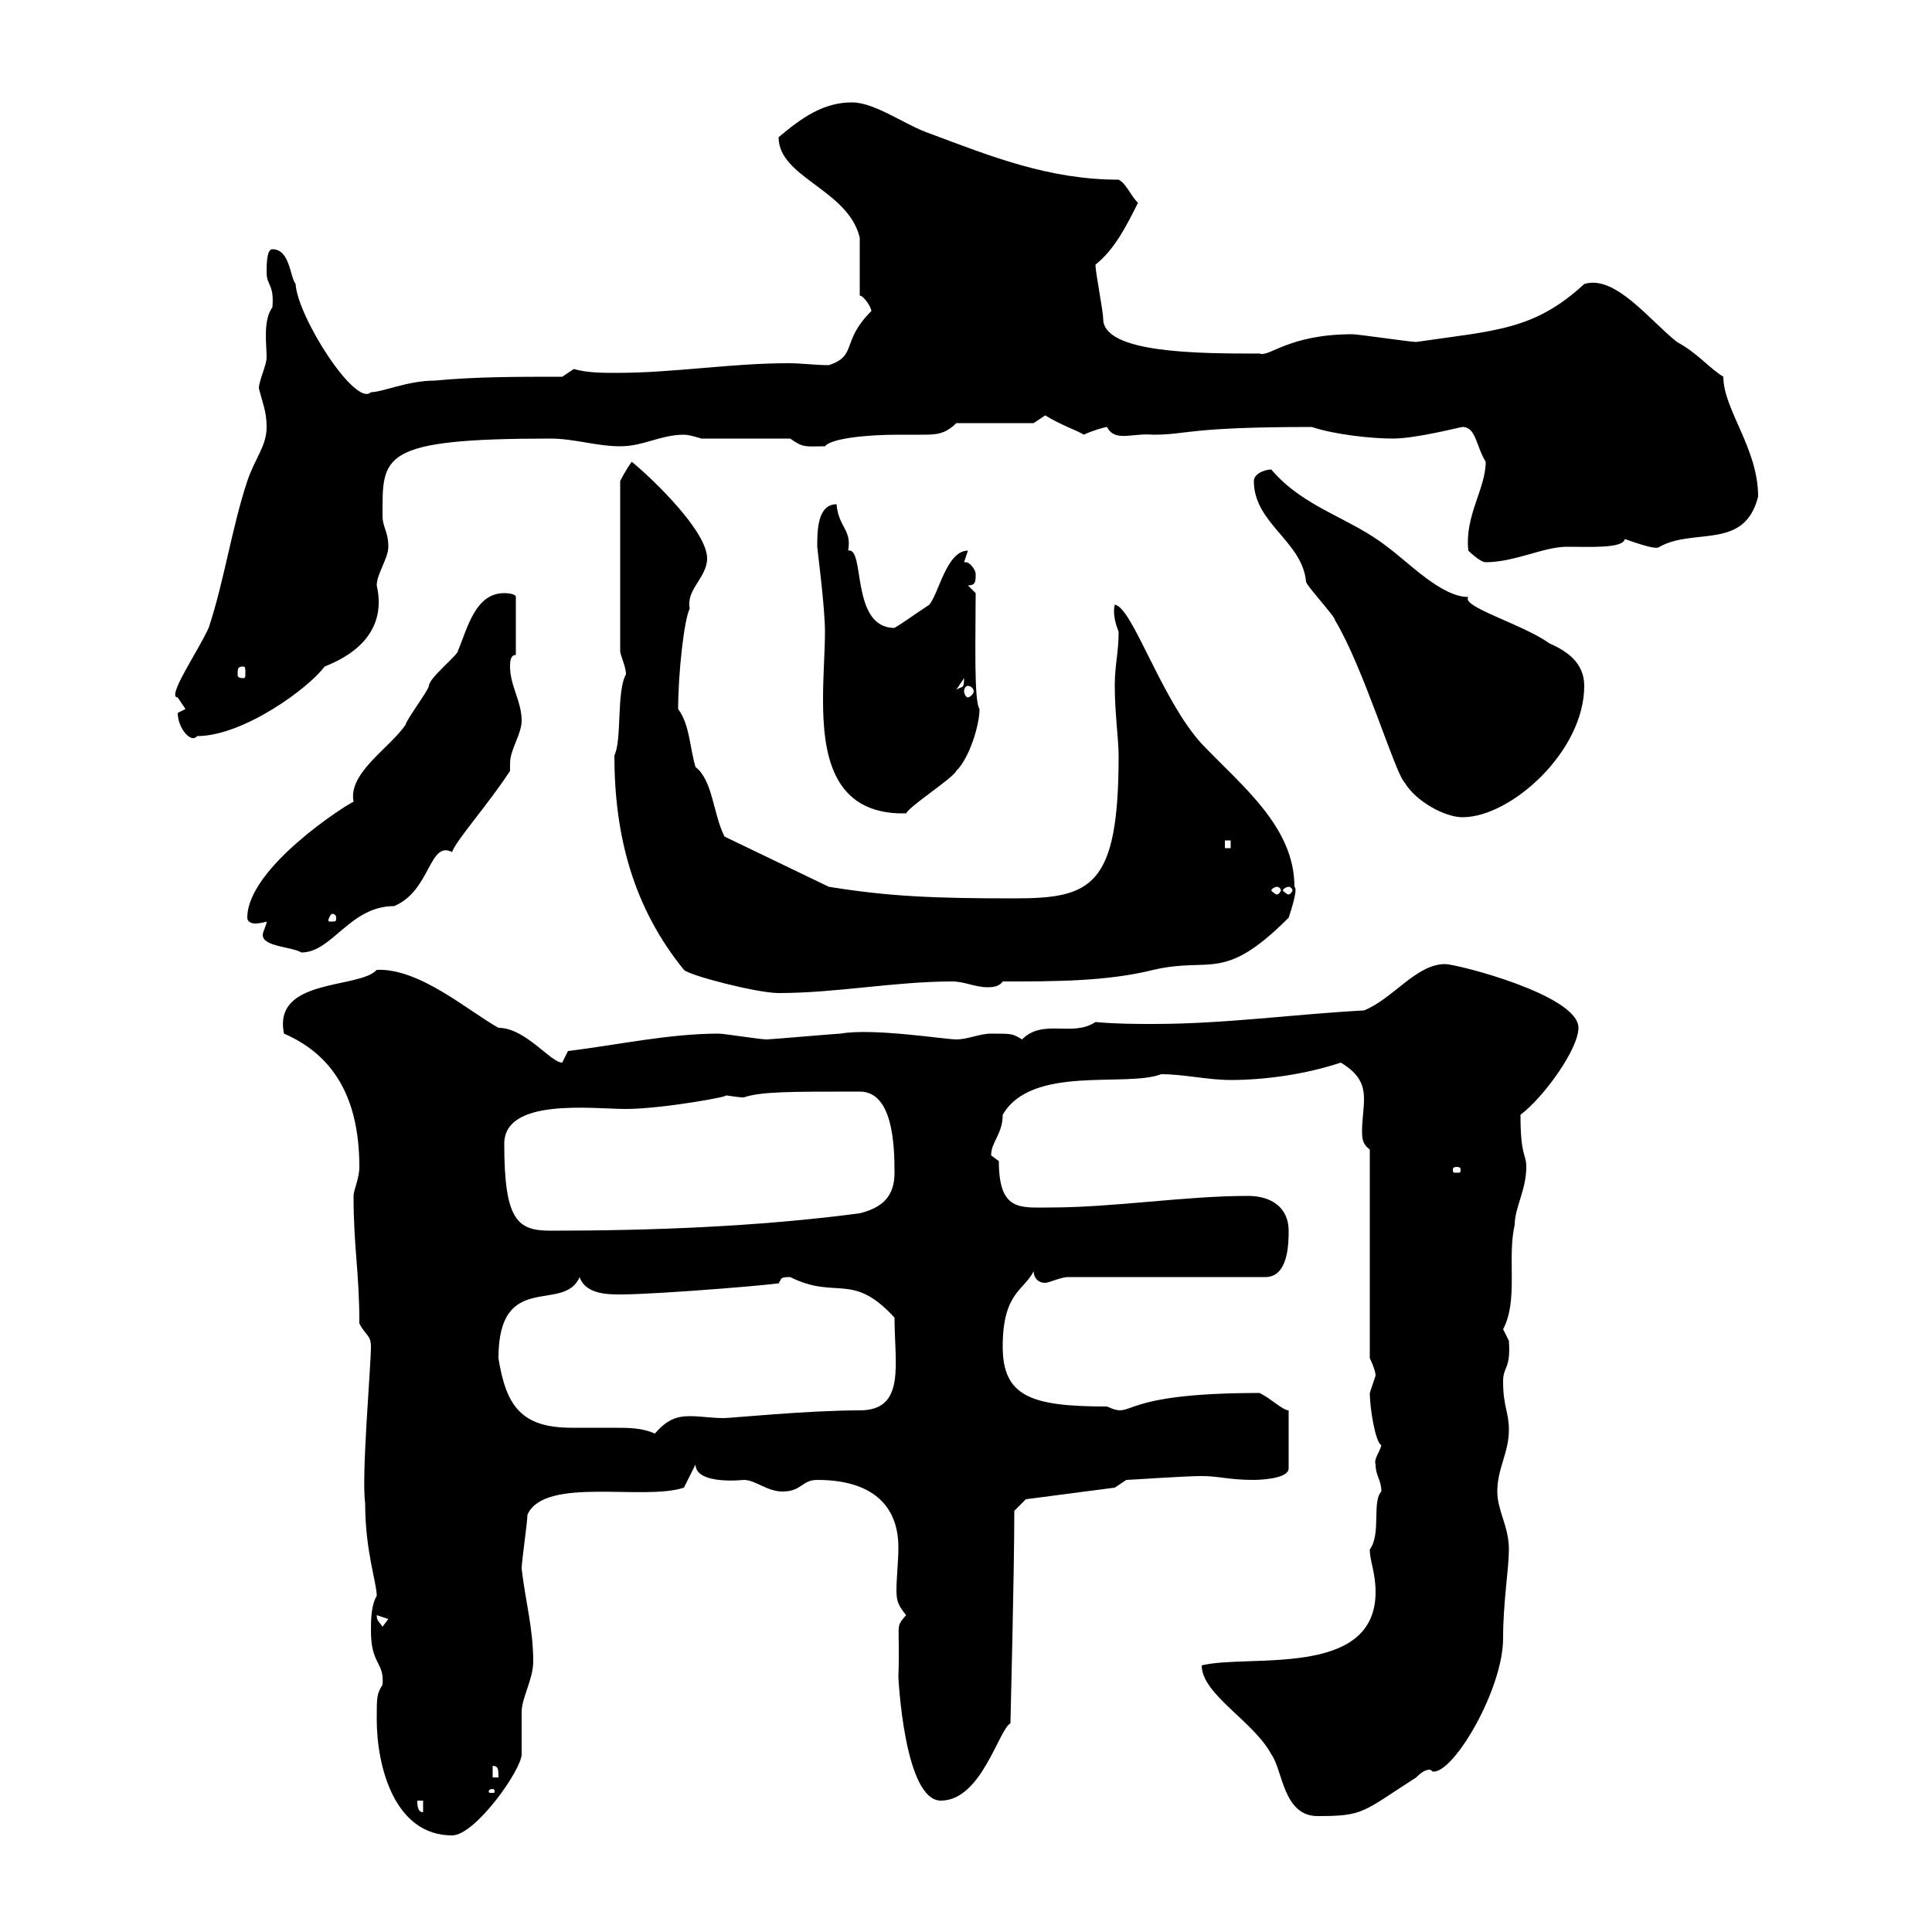 <svg xmlns="http://www.w3.org/2000/svg" xmlns:xlink="http://www.w3.org/1999/xlink" width="300" height="300"><path d="M58.50 267C58.50 274.20 61.20 285 70.20 285C73.80 285 81 274.80 81 272.40C81 271.20 81 267 81 265.80C81 263.70 82.80 260.70 82.80 258C82.80 252.90 81.60 248.70 81 243.60C81 242.40 81.90 236.40 81.90 235.20C84.60 229.20 99.90 233.10 106.20 231L108 227.40C108 229.80 112.20 230.10 115.50 229.80C117.30 229.80 119.10 231.60 121.50 231.60C124.50 231.60 124.50 229.80 126.90 229.80C135 229.80 139.50 233.40 139.50 240.30C139.50 242.40 139.20 245.10 139.20 246.90C139.20 248.70 139.50 249.30 140.70 250.80C138.90 252.90 139.80 251.70 139.50 260.40C139.50 260.40 140.40 279.60 146.10 279.60C152.40 279.60 155.10 268.50 156.90 267.60C156.90 267 157.50 244.50 157.50 234.60L159.30 232.80L173.10 231L174.90 229.80C175.50 229.80 183.90 229.20 186.60 229.20C189.30 229.20 190.80 229.80 194.70 229.80C194.70 229.80 200.10 229.80 200.10 228L200.10 219C199.20 219 197.40 217.20 195.60 216.30C172.80 216.30 176.40 220.50 171.90 218.40C160.20 218.40 155.70 216.90 155.70 209.10C155.70 200.70 159 200.40 160.50 197.40C160.50 198.30 161.10 199.20 162.30 199.20C162.90 199.20 164.70 198.30 165.90 198.30L196.50 198.30C200.10 198.30 200.10 192.90 200.10 191.10C200.10 187.50 197.40 185.70 193.80 185.70C183.90 185.70 173.10 187.50 162.90 187.50C158.40 187.50 155.10 188.10 155.10 180.30C155.10 180.30 153.90 179.40 153.90 179.40C153.90 177.30 155.70 176.10 155.70 173.10C160.20 165.30 174.90 168.90 180.30 166.80C183.90 166.80 187.50 167.70 191.10 167.70C196.50 167.70 202.80 166.80 208.20 165C211.20 166.80 211.80 168.60 211.80 170.70C211.80 172.20 211.50 174 211.50 175.50C211.50 176.70 211.50 177.60 212.70 178.50L212.70 210.90C212.70 210.90 213.60 212.70 213.60 213.60C213.60 213.60 212.70 216.30 212.70 216.30C212.70 218.70 213.60 224.10 214.50 224.40C214.20 225.60 213.30 226.50 213.60 227.40C213.60 229.20 214.50 229.80 214.50 231.60C213 233.10 214.50 238.20 212.70 240.60C212.70 242.40 213.60 244.20 213.60 247.20C213.60 260.70 193.80 256.80 186.60 258.60C186.60 263.10 194.70 267.30 197.40 272.40C199.20 274.80 199.20 282 204.60 282C211.80 282 211.50 281.40 219.90 276C220.80 275.10 221.40 274.80 222 274.80C222.30 274.80 222.30 275.10 222.60 275.10C225.90 275.10 233.40 262.20 233.40 254.40C233.40 248.70 234.30 243.60 234.30 240.60C234.30 237 232.50 234.60 232.50 231.60C232.50 228 234.30 225.60 234.30 222C234.30 219.30 233.40 218.40 233.40 214.50C233.40 212.10 234.60 212.70 234.30 208.20C234.30 208.20 233.40 206.40 233.40 206.40C235.80 201.90 234 195.30 235.20 190.20C235.20 187.50 237 184.80 237 181.20C237 179.10 236.10 179.70 236.10 173.10C239.70 170.40 245.10 162.90 245.10 159.60C245.10 154.50 226.20 149.70 224.40 149.70C219.90 149.70 216.30 155.10 211.80 156.90C200.70 157.50 190.20 159 179.10 159C176.40 159 173.40 159 170.10 158.70C166.50 161.10 162 158.10 158.70 161.40C157.20 160.50 157.20 160.50 153.90 160.50C152.10 160.50 150.30 161.40 148.50 161.40C146.70 161.40 135.60 159.60 130.50 160.50C129.90 160.50 119.70 161.40 119.10 161.40C117.90 161.40 112.50 160.50 111.60 160.50C103.80 160.50 95.70 162.30 88.20 163.20C88.20 163.20 87.30 165 87.30 165C85.50 165 81.60 159.60 77.40 159.60C72.60 156.90 65.10 150.30 58.50 150.60C55.80 153.60 42.30 151.80 44.10 160.50C51 163.50 55.80 169.50 55.80 181.20C55.80 183 54.90 184.80 54.90 185.70C54.90 193.80 55.80 197.40 55.80 205.50C56.70 207.30 57.60 207.30 57.60 209.10C57.60 212.10 56.10 229.20 56.70 233.40C56.70 240.90 58.50 245.70 58.50 247.80C57.60 249.30 57.60 251.70 57.60 253.20C57.60 258.60 59.70 258 59.40 261.60C58.50 263.10 58.50 263.40 58.50 267ZM64.80 279.60L65.70 279.60L65.70 281.40C64.80 281.40 64.80 280.20 64.80 279.60ZM76.50 277.80C76.80 277.80 76.80 278.10 76.80 278.10C76.80 278.40 76.80 278.40 76.50 278.40C75.90 278.40 75.90 278.40 75.90 278.10C75.90 278.10 75.90 277.80 76.50 277.80ZM76.50 274.20C77.40 274.20 77.40 274.80 77.40 276L76.50 276ZM58.50 250.80C58.50 250.80 58.50 250.80 58.50 250.80L60.30 251.40L59.40 252.60C58.80 251.70 58.50 251.70 58.50 250.80ZM77.40 210.90C77.40 197.10 87.60 204 90 198.30C90.90 201 94.50 201 96.30 201C102.60 201 123.60 199.20 120.90 199.20C121.50 198.60 120.90 198.30 122.70 198.30C129.90 201.90 132.30 197.40 138.90 204.60C138.90 211.80 140.70 219 133.50 219C125.40 219 113.40 220.20 112.50 220.20C110.40 220.20 108.90 219.90 107.10 219.90C105 219.90 103.50 220.50 101.70 222.60C99.60 221.70 97.80 221.70 94.80 221.70C93 221.70 90.90 221.70 88.80 221.70C81 221.70 78.60 218.40 77.40 210.90ZM78.30 177.60C78.30 170.40 92.10 172.20 97.20 172.20C102.90 172.20 114.30 170.10 112.50 170.10C113.40 170.10 114.30 170.40 115.50 170.40C118.20 169.50 122.40 169.50 133.50 169.50C138.60 169.50 138.90 177.60 138.90 182.10C138.90 185.70 137.10 187.50 133.50 188.40C117.60 190.50 100.80 191.10 85.50 191.10C80.40 191.10 78.30 189.60 78.30 177.60ZM226.20 181.20C226.80 181.20 226.80 181.50 226.80 181.50C226.80 182.10 226.80 182.10 226.20 182.10C225.60 182.10 225.60 182.10 225.60 181.50C225.60 181.50 225.60 181.20 226.20 181.20ZM95.40 117.30C95.40 129.90 98.40 141 106.20 150.60C107.10 151.50 117.60 154.20 120.90 154.20C129.90 154.20 138.90 152.40 147.90 152.40C149.70 152.40 151.50 153.30 153.30 153.30C153.90 153.30 155.10 153.30 155.70 152.40C163.80 152.40 171.90 152.40 179.10 150.60C188.10 148.50 189.90 152.70 200.10 142.50C200.40 141.60 201.60 138 201 137.70C201 128.40 192.90 122.10 186.60 115.50C180.30 108.60 175.80 94.20 173.10 93.90C172.80 95.10 173.10 96.60 173.70 98.10C173.70 101.40 173.10 103.20 173.10 106.50C173.10 110.70 173.70 114.90 173.70 117.30C173.70 137.70 169.50 139.50 157.50 139.50C144.90 139.50 138 139.20 128.70 137.70L112.50 129.90C110.70 126.30 110.70 121.20 108 119.10C107.10 116.10 107.10 112.50 105.30 110.10C105.30 104.70 106.20 96.30 107.10 94.50C106.50 91.50 109.80 89.70 109.80 86.70C109.80 82.50 101.40 74.40 98.10 71.70C97.20 72.90 96.30 74.70 96.30 74.70L96.30 101.10C96.30 101.70 97.20 103.50 97.20 104.70C95.70 107.40 96.60 114.90 95.40 117.30ZM41.40 143.10C41.40 143.70 40.80 144.60 40.80 145.20C40.80 147 45.30 147 46.80 147.90C51.60 147.90 54.30 140.70 61.20 140.70C66.90 138.30 66.60 130.50 70.20 132.30C70.80 130.50 75.90 124.80 79.20 119.70C79.20 119.40 79.20 119.10 79.20 118.50C79.20 116.40 81 114 81 111.90C81 108.90 79.20 106.50 79.20 103.50C79.20 102.90 79.20 101.70 80.10 101.70L80.10 92.70C80.10 92.10 78.30 92.10 78.30 92.10C73.80 92.10 72.60 97.50 71.10 101.10C71.10 101.70 66.60 105.30 66.60 106.50C66.60 107.10 63 111.90 63 112.50C60.60 116.10 54 120 54.90 124.50C54 124.80 38.40 134.70 38.40 142.50C38.40 143.10 39 143.40 39.60 143.40C40.50 143.40 41.40 143.10 41.40 143.10ZM52.20 142.50C52.20 143.10 52.20 143.10 51.30 143.10C51 143.10 51 143.10 51 142.80C51 142.80 51.30 141.90 51.60 141.90C51.60 141.90 52.20 141.90 52.20 142.50ZM198.30 137.70C198.60 137.70 198.90 138 198.90 138.30C198.90 138.30 198.60 138.90 198.30 138.90C198 138.90 197.40 138.30 197.40 138.30C197.40 138 198 137.70 198.30 137.70ZM200.10 137.70C200.40 137.70 200.70 138 200.70 138.30C200.70 138.30 200.40 138.90 200.10 138.90C199.80 138.90 199.20 138.30 199.20 138.30C199.20 138 199.80 137.70 200.10 137.70ZM190.20 130.50L191.10 130.50L191.10 131.70L190.20 131.70ZM194.70 74.70C194.70 81.30 202.20 84 202.80 90.30C202.80 90.90 207.30 95.70 207.30 96.30C211.80 103.80 216.60 120 218.10 121.50C219.90 124.50 224.40 126.90 227.10 126.90C234.60 126.90 246 116.70 246 106.50C246 102.90 243.30 101.10 240.60 99.90C236.40 96.90 226.80 94.20 228 92.70C223.80 92.70 218.70 87.30 215.40 84.90C209.70 80.40 202.50 78.90 197.40 72.90C196.50 72.90 194.70 73.50 194.70 74.70ZM126.90 84.90C126.90 85.20 128.10 94.20 128.10 98.10C128.10 101.10 127.80 104.70 127.80 108.60C127.80 116.70 129 126.60 140.70 126.30C141.30 125.10 147.90 120.90 148.50 119.70C150.60 117.60 152.10 112.50 152.10 110.10C151.20 108.90 151.50 98.70 151.50 92.10L150.30 90.90C151.50 90.90 151.50 90.30 151.50 89.10C151.50 88.50 150.60 87.30 150 87.30C150 87.30 149.70 87.30 149.70 87.30L150.30 85.50C147 85.50 145.80 92.10 144.30 93.90C140.70 96.30 140.40 96.60 138.90 97.50C132 97.50 134.40 84.90 131.70 85.50C132.30 82.20 130.20 81.90 129.90 78.30C126.90 78.30 126.90 82.50 126.90 84.90ZM27.60 110.70C27.60 113.10 29.70 115.50 30.60 114.30C37.80 114.30 48 106.80 50.40 103.50C55.80 101.40 60 97.50 58.50 90.90C58.50 89.10 60.30 86.70 60.30 84.90C60.30 82.50 59.40 81.90 59.40 80.10C59.40 70.80 58.80 68.10 85.50 68.10C89.10 68.10 92.70 69.30 96.30 69.30C99.90 69.30 102.60 67.50 106.20 67.50C107.10 67.50 108.90 68.10 108.90 68.10L122.70 68.10C124.80 69.60 125.10 69.30 128.10 69.30C129 68.10 134.40 67.50 139.50 67.50C141 67.50 142.20 67.50 143.10 67.50C145.20 67.50 146.70 67.50 148.50 65.70L160.50 65.70C160.50 65.70 162.30 64.50 162.30 64.50C164.70 66 167.40 66.90 168.30 67.50C169.50 66.90 171.60 66.30 171.90 66.30C173.10 68.70 175.80 67.20 179.10 67.50C184.50 67.50 184.20 66.30 203.70 66.30C207.30 67.50 213 68.10 216.30 68.10C219.90 68.10 226.80 66.30 227.10 66.30C229.20 66.30 229.20 69.30 230.70 71.70C230.70 75.90 227.40 80.10 228 85.50C228 85.50 229.80 87.30 230.70 87.30C235.20 87.30 239.70 84.90 243.30 84.90C246.90 84.90 252 85.20 252.30 83.70C256.50 85.20 257.40 85.20 257.70 84.90C263.10 81.90 270.90 85.50 273 77.10C273 69.60 267.60 63.60 267.60 58.50C265.20 57 263.70 54.90 260.40 53.10C256.20 49.80 250.80 42.60 246 44.10C238.20 51.30 232.20 51.30 219.90 53.10C219 53.10 210.90 51.90 210 51.90C200.10 51.90 197.10 55.50 195.60 54.90C186.30 54.90 171.30 54.90 171.30 49.50C171.30 48.30 170.10 42.30 170.10 41.10C173.10 38.70 174.90 35.10 176.70 31.50C175.50 30.30 174.90 28.50 173.70 27.90C162.90 27.90 153.90 24.30 144.30 20.70C140.70 19.50 135.90 15.90 132.30 15.90C127.80 15.90 124.50 18.30 120.90 21.30C120.90 27.60 131.70 29.40 133.50 36.90C133.50 37.50 133.50 44.10 133.50 45.90C134.10 45.90 135.30 47.70 135.30 48.30C130.50 53.10 133.20 55.20 128.70 56.70C126.60 56.70 124.50 56.40 122.40 56.40C113.40 56.40 104.70 57.90 95.70 57.90C93.60 57.90 91.20 57.90 89.10 57.30L87.30 58.50C80.10 58.50 73.80 58.50 67.50 59.10C63.30 59.10 59.40 60.90 57.60 60.90C55.20 63.30 46.20 49.20 45.90 44.10C45 42.90 45 38.70 42.30 38.70C41.40 38.70 41.40 41.10 41.40 42.30C41.40 44.40 42.60 44.10 42.30 47.70C40.80 49.80 41.40 53.40 41.40 55.50C41.40 56.70 40.20 59.10 40.20 60.30C40.80 62.70 41.40 63.90 41.40 66.30C41.40 69.30 39.60 71.10 38.40 74.70C36 81.90 34.80 90.30 32.40 97.50C30.60 101.40 25.80 108.30 27.60 108.30C27.60 108.30 28.80 110.10 28.80 110.10C28.80 110.10 27.60 110.70 27.60 110.70ZM149.70 105.30C149.70 107.10 149.40 106.50 148.50 107.10ZM150.30 106.50C150.60 106.50 151.20 106.80 151.20 107.40C151.20 107.70 150.60 108.30 150.30 108.30C150 108.30 149.70 107.70 149.70 107.40C149.70 106.80 150 106.50 150.30 106.50ZM37.80 103.50C38.10 103.50 38.10 103.80 38.10 104.70C38.10 105 38.10 105.30 37.80 105.30C36.90 105.30 36.90 105 36.90 104.70C36.90 103.80 36.90 103.50 37.80 103.50Z"/></svg>